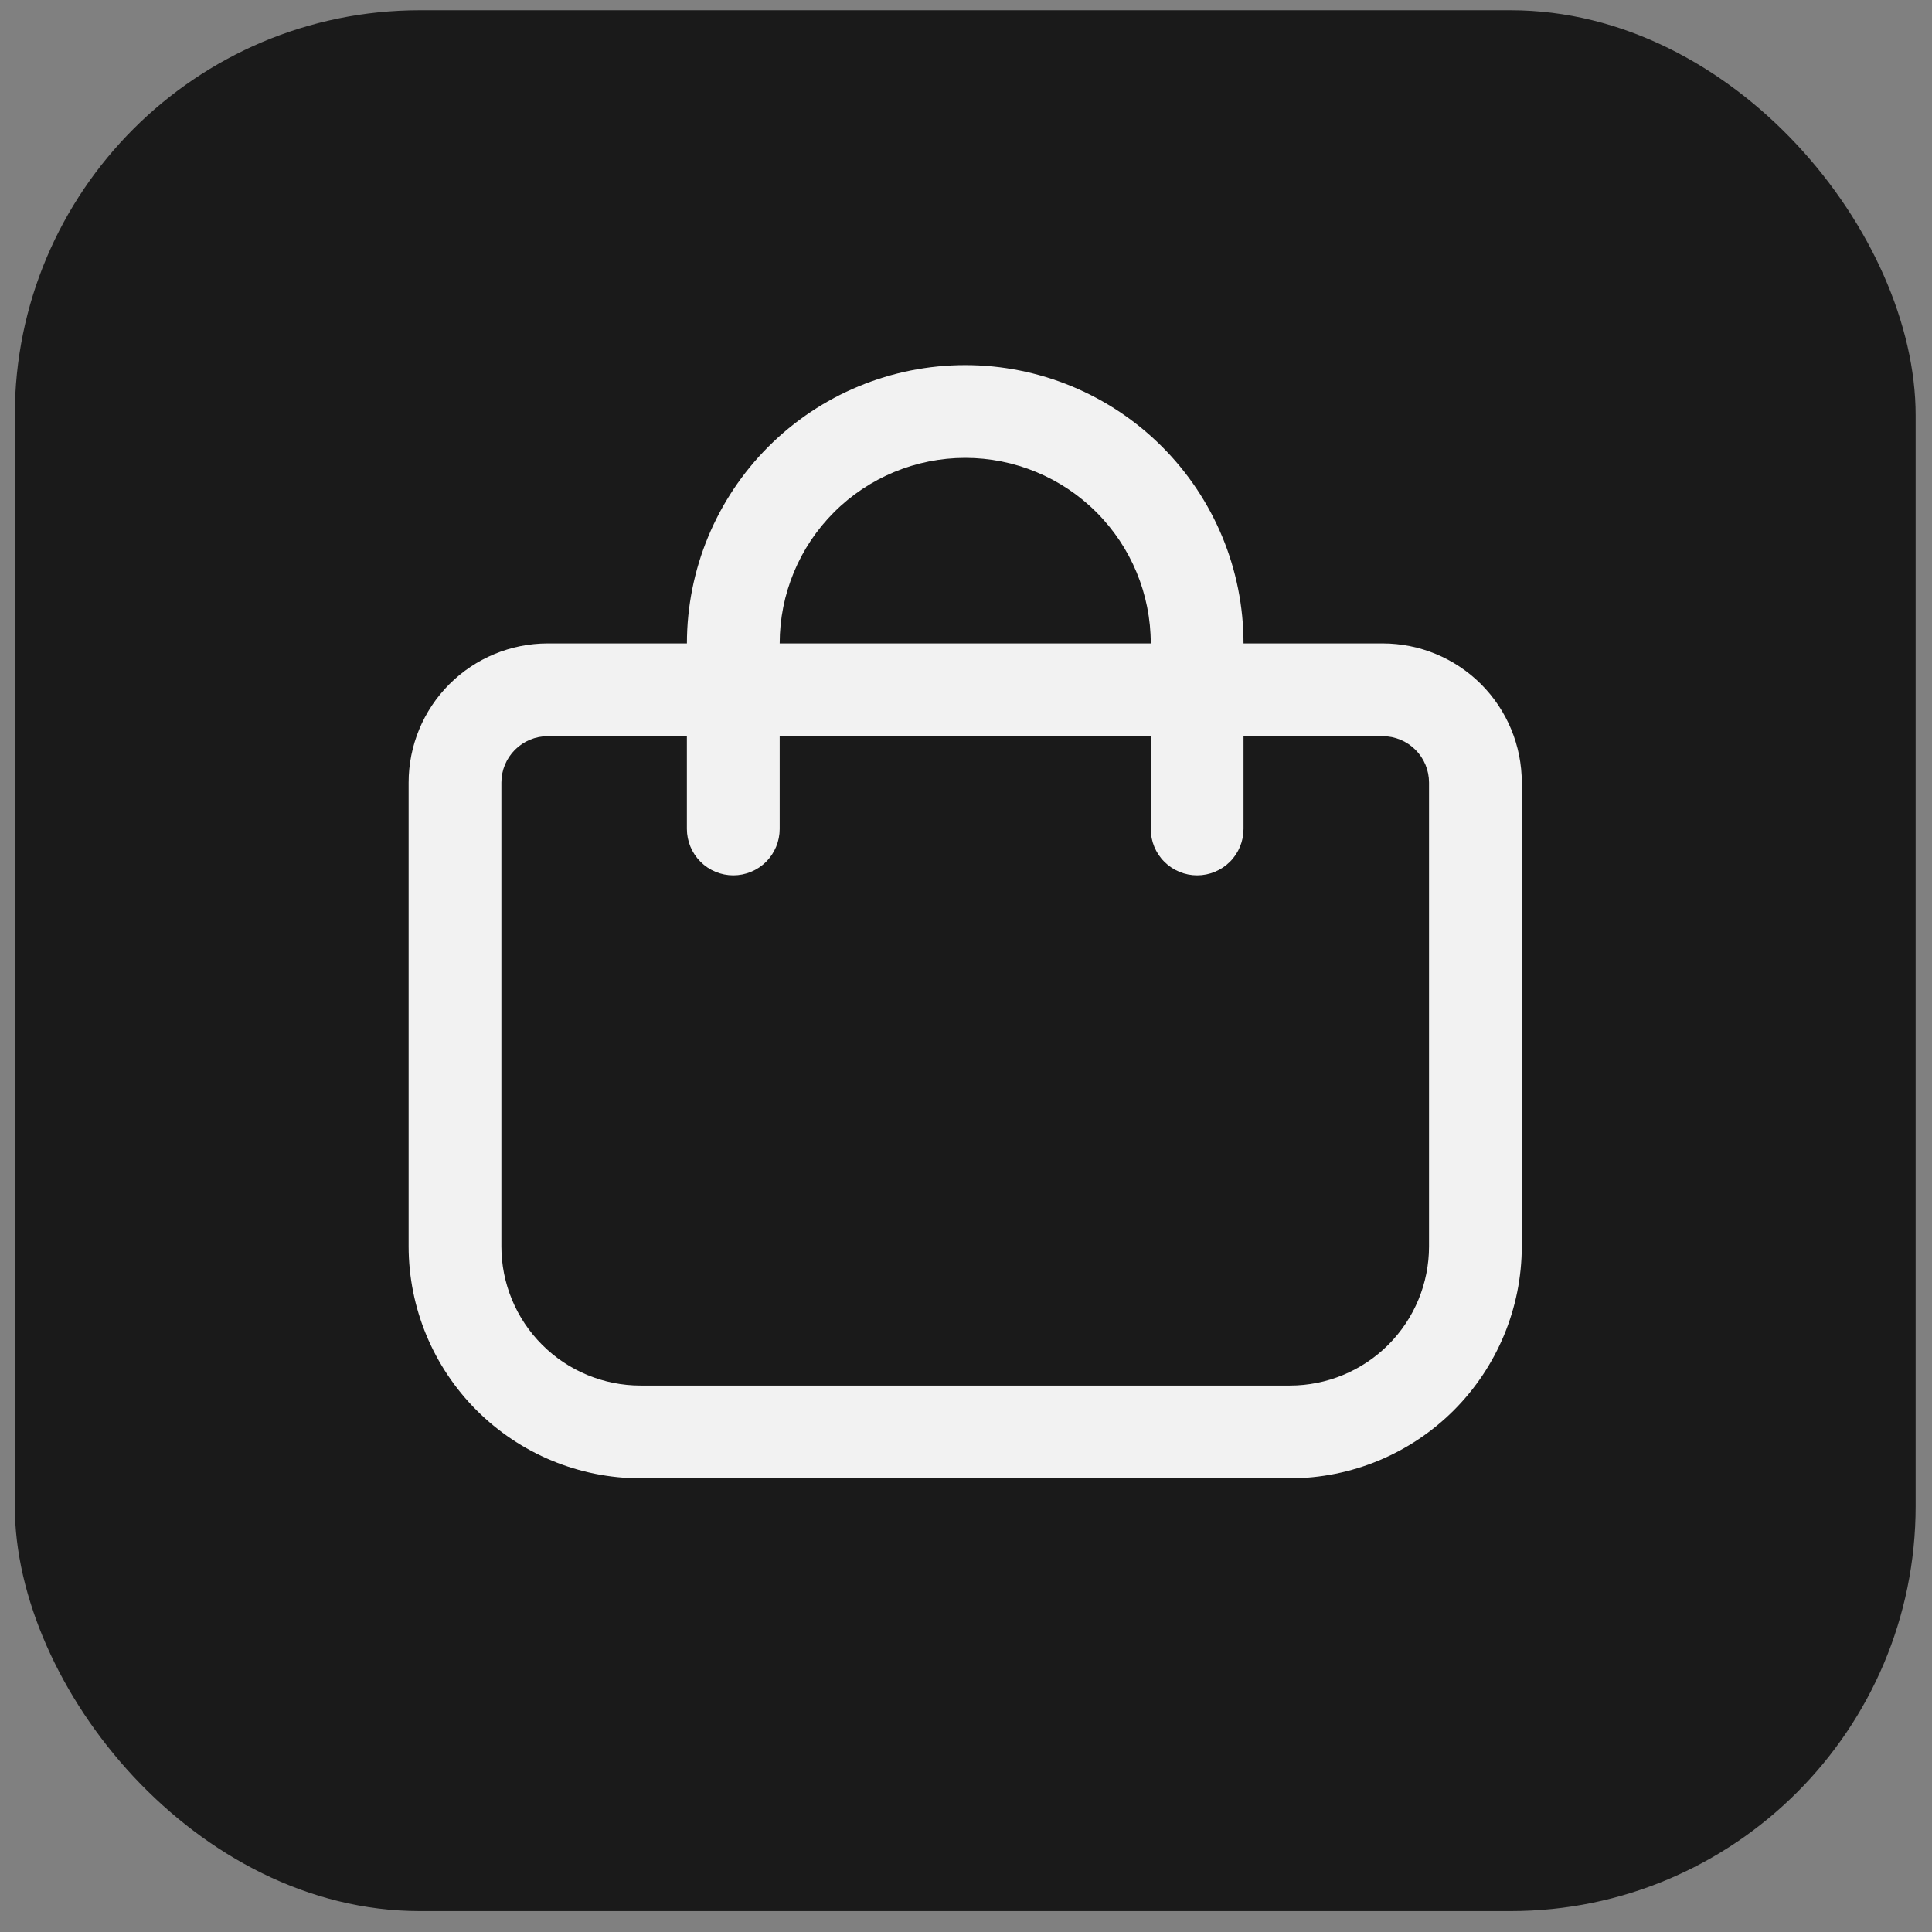 <svg xmlns="http://www.w3.org/2000/svg" width="62" height="62" viewBox="0 0 62 62" fill="none"><rect x="0" y="0" width="62" height="62" fill="#808080" stroke="none"/><rect x=".475" y=".329" width="61" height="61" rx="13" fill="#1a1a1a"/><path d="M44.371 20.648H39.906c0-2.369-.941-4.64-2.616-6.315-1.675-1.675-3.946-2.616-6.315-2.616-2.369.0-4.64.941-6.315 2.616-1.675 1.675-2.616 3.946-2.616 6.315H17.578C16.394 20.648 15.258 21.119 14.421 21.956 13.583 22.794 13.113 23.93 13.113 25.114V39.999C13.115 41.972 13.9 43.863 15.295 45.259c1.395 1.395 3.287 2.18 5.26 2.182H41.394C43.367 47.439 45.259 46.654 46.654 45.259 48.049 43.863 48.834 41.972 48.836 39.999V25.114C48.836 23.93 48.366 22.794 47.529 21.956 46.691 21.119 45.555 20.648 44.371 20.648zM30.975 14.694c1.579.0 3.093.627 4.21 1.744 1.117 1.117 1.744 2.631 1.744 4.21H25.021c0-1.579.627-3.094 1.744-4.21 1.117-1.117 2.631-1.744 4.21-1.744zM45.859 39.999C45.859 41.183 45.389 42.319 44.552 43.156 43.714 43.994 42.578 44.464 41.394 44.464H20.555C19.371 44.464 18.235 43.994 17.398 43.156 16.56 42.319 16.09 41.183 16.09 39.999V25.114C16.09 24.719 16.247 24.34 16.526 24.061 16.805 23.782 17.184 23.625 17.578 23.625h4.465v2.977C22.044 26.997 22.201 27.376 22.48 27.655 22.759 27.934 23.137 28.091 23.532 28.091 23.927 28.091 24.306 27.934 24.585 27.655 24.864 27.376 25.021 26.997 25.021 26.602V23.625H36.929v2.977C36.929 26.997 37.085 27.376 37.365 27.655 37.644 27.934 38.022 28.091 38.417 28.091 38.812 28.091 39.19 27.934 39.47 27.655 39.749 27.376 39.906 26.997 39.906 26.602V23.625H44.371C44.766 23.625 45.144 23.782 45.423 24.061 45.703 24.34 45.859 24.719 45.859 25.114V39.999z" fill="#f2f2f2"/></svg>